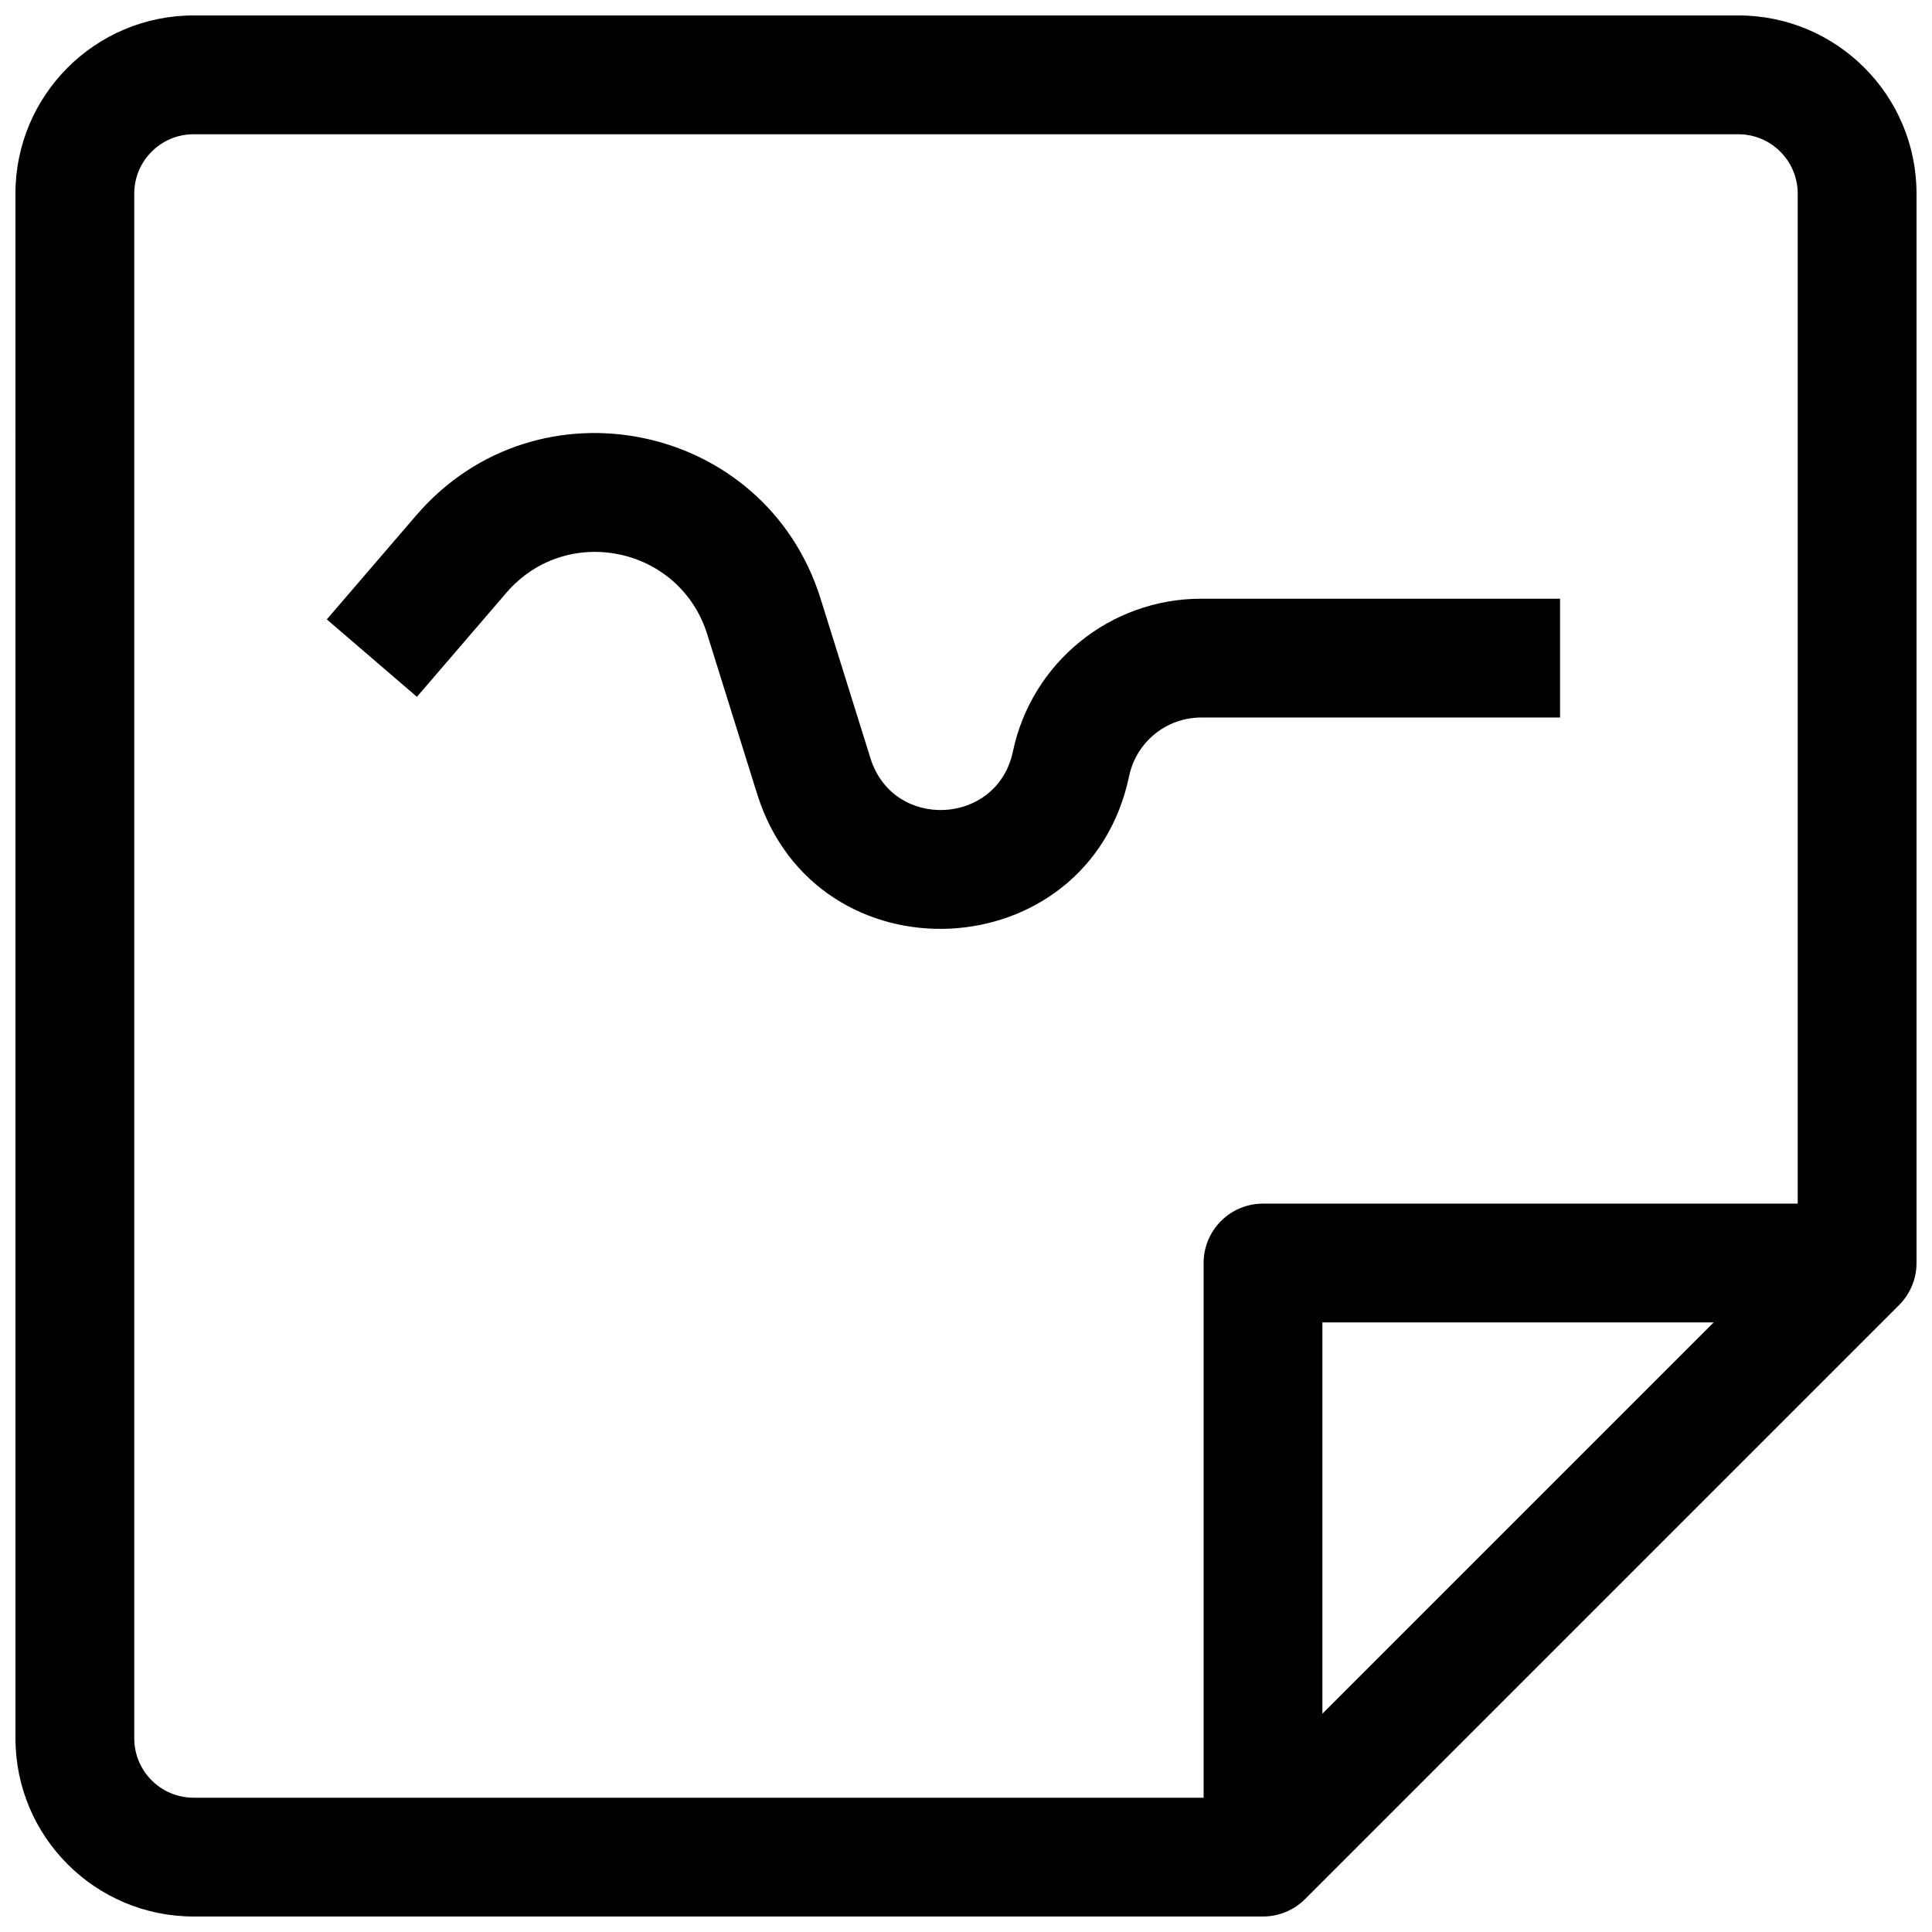 <?xml version="1.0" encoding="UTF-8"?>
<!-- Uploaded to: SVG Find, www.svgrepo.com, Generator: SVG Find Mixer Tools -->
<svg width="800px" height="800px" version="1.1" viewBox="144 144 512 512" xmlns="http://www.w3.org/2000/svg">
 <defs>
  <clipPath id="a">
   <path d="m148.09 148.09h503.81v503.81h-503.81z"/>
  </clipPath>
 </defs>
 <g clip-path="url(#a)">
  <path d="m148.09 195.32c0-26.082 21.148-47.23 47.23-47.23h409.35c26.086 0 47.23 21.148 47.23 47.23v283.39c0 4.176-1.66 8.18-4.609 11.133l-157.44 157.44c-2.953 2.949-6.957 4.609-11.133 4.609h-283.39c-26.082 0-47.23-21.145-47.23-47.23zm47.23-15.742c-8.695 0-15.742 7.047-15.742 15.742v409.35c0 8.695 7.047 15.742 15.742 15.742h267.65v-141.7c0-8.695 7.047-15.742 15.742-15.742h141.7v-267.65c0-8.695-7.047-15.742-15.742-15.742zm402.82 314.88h-103.69v103.69zm-266.72-182.38c-7.277-23.289-37.328-29.492-53.23-10.984l-23.699 27.574-23.883-20.523 23.699-27.574c32.02-37.258 92.516-24.773 107.17 22.113l13.215 42.285c6 19.195 33.594 17.879 37.738-1.801 4.965-23.605 25.789-40.504 49.914-40.504h95.086v31.488h-95.086c-9.23 0-17.199 6.465-19.102 15.5-10.824 51.422-82.93 54.867-98.605 4.711z" fill-rule="evenodd"/>
 </g>
</svg>